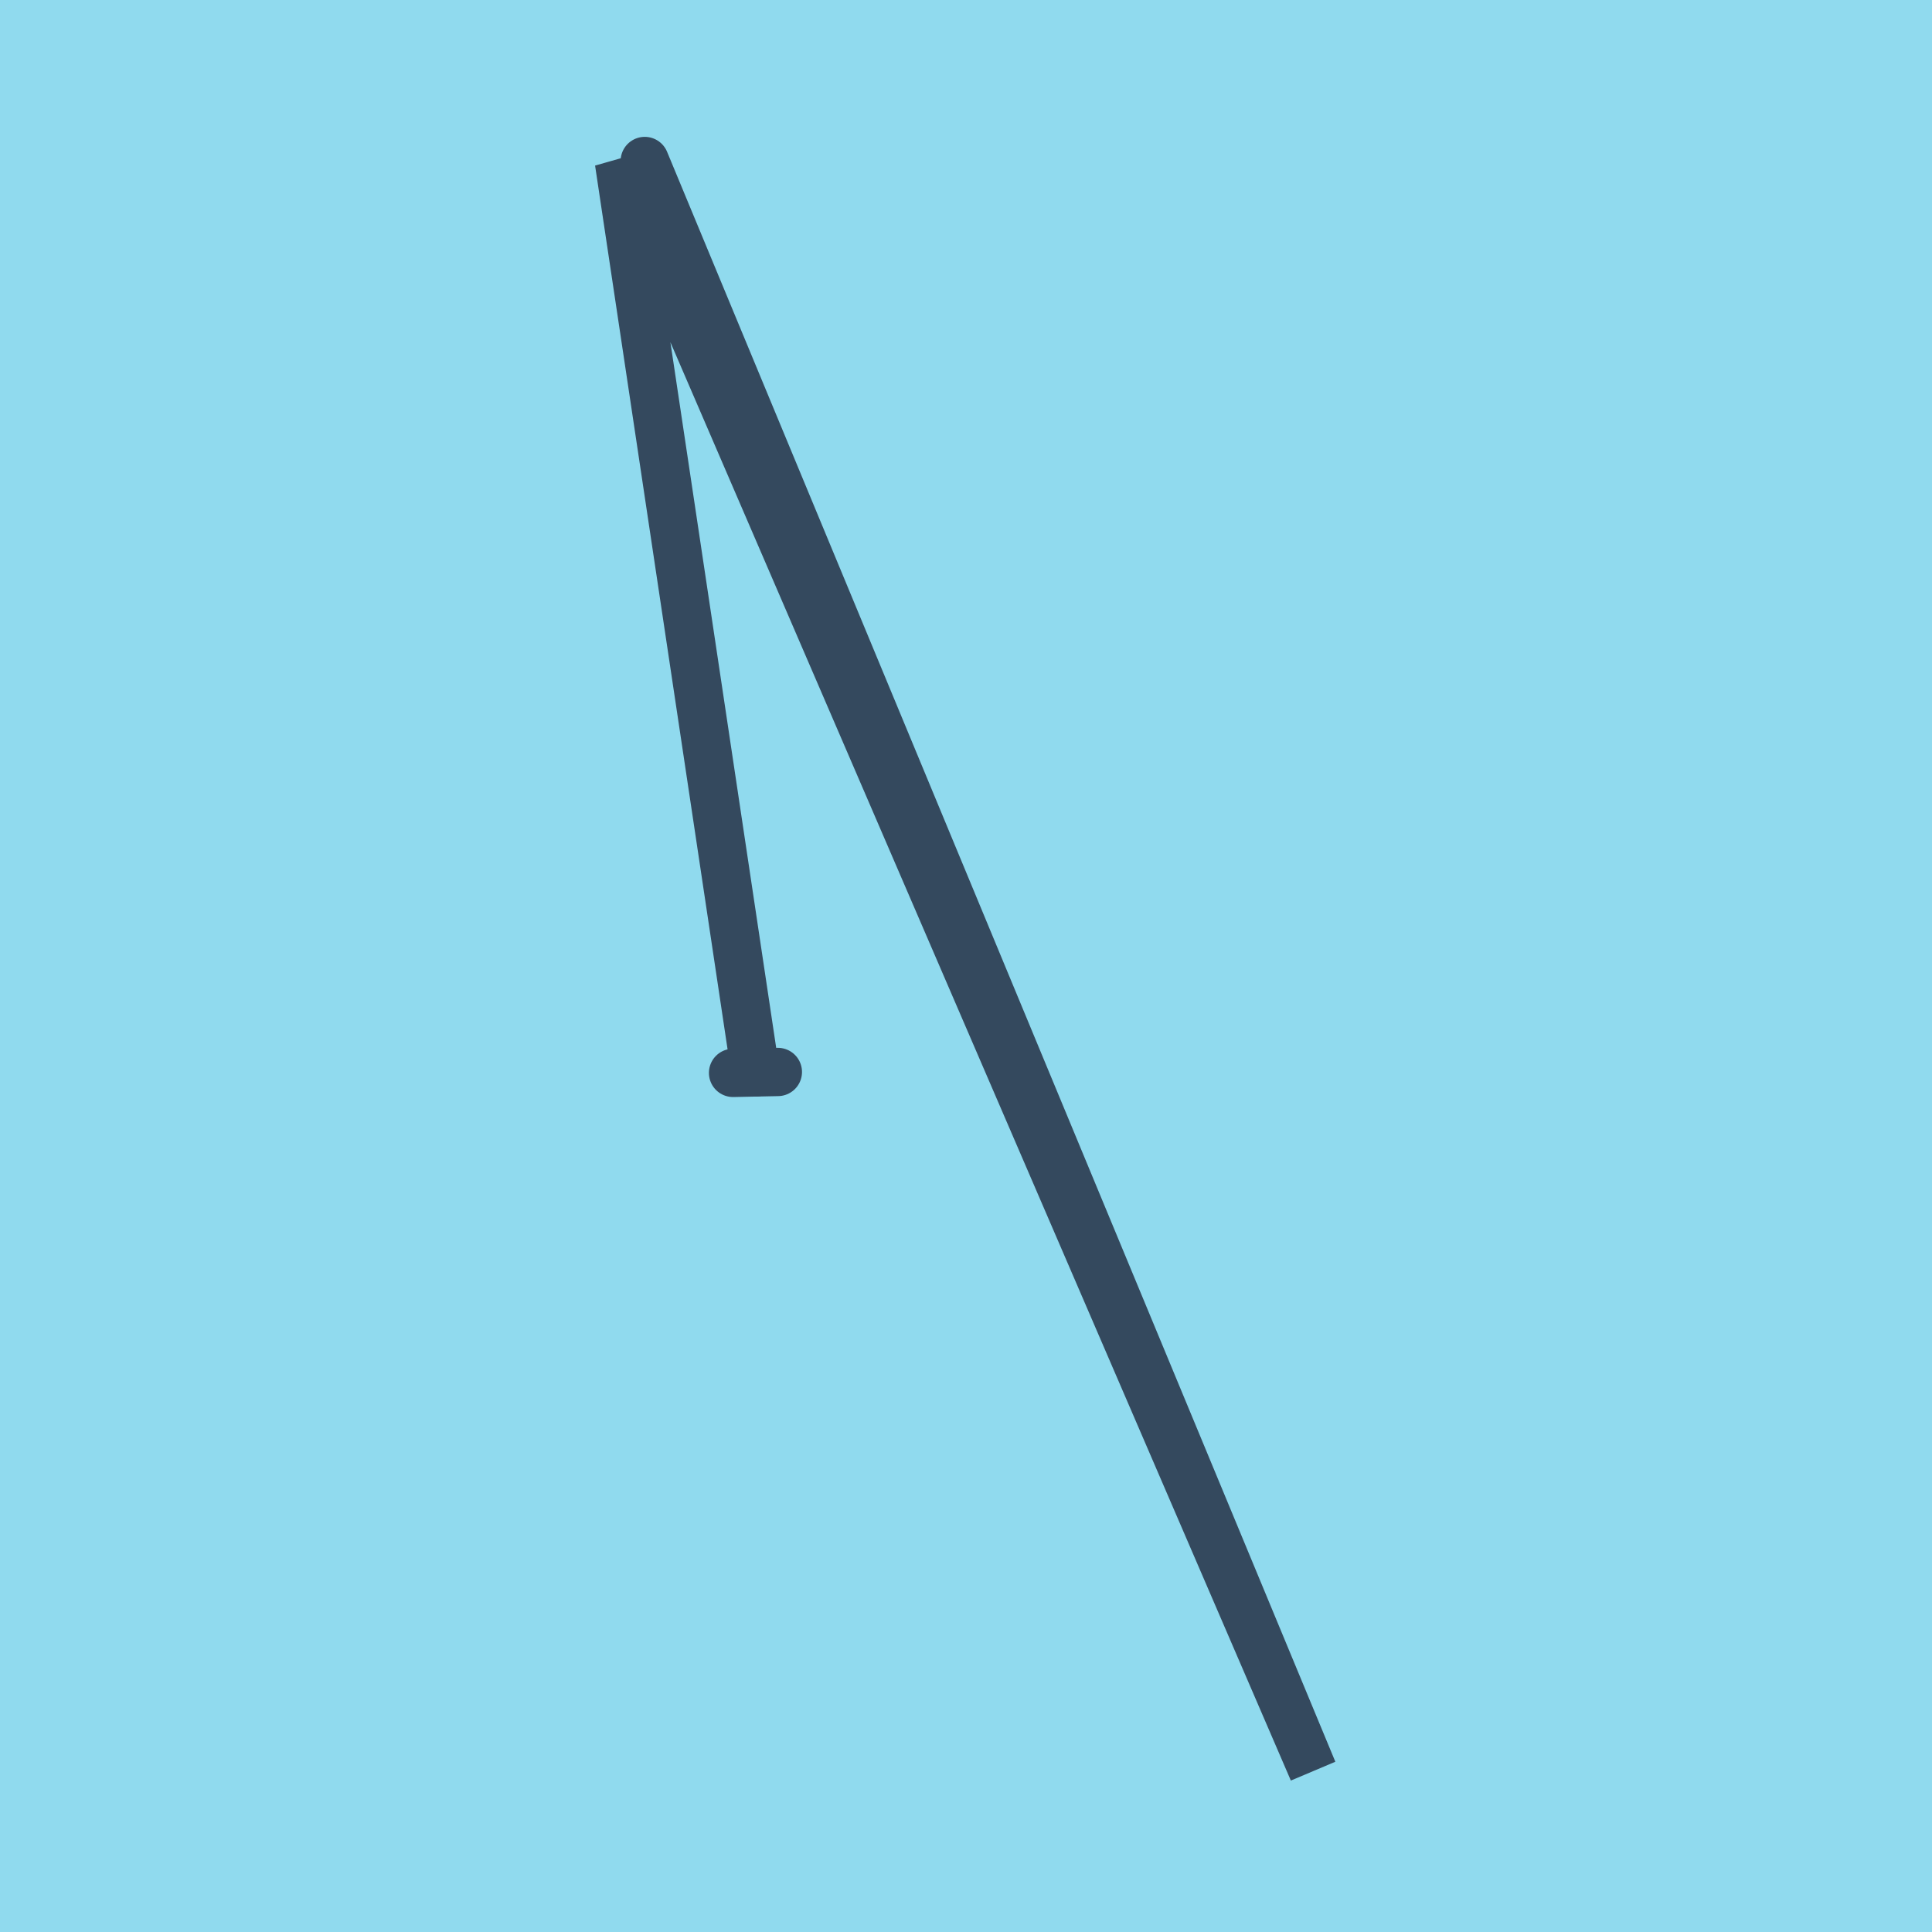 <?xml version="1.0" encoding="utf-8"?>
<!DOCTYPE svg PUBLIC "-//W3C//DTD SVG 1.1//EN" "http://www.w3.org/Graphics/SVG/1.1/DTD/svg11.dtd">
<svg xmlns="http://www.w3.org/2000/svg" xmlns:xlink="http://www.w3.org/1999/xlink" viewBox="-10 -10 120 120" preserveAspectRatio="xMidYMid meet">
	<path style="fill:#90daee" d="M-10-10h120v120H-10z"/>
			<polyline stroke-linecap="round" points="38.314,56.582 35.532,56.639 " style="fill:none;stroke:#34495e;stroke-width: 3px"/>
			<polyline stroke-linecap="round" points="36.923,56.611 28.445,0.062 71.555,100 30.047,0 " style="fill:none;stroke:#34495e;stroke-width: 3px"/>
	</svg>
